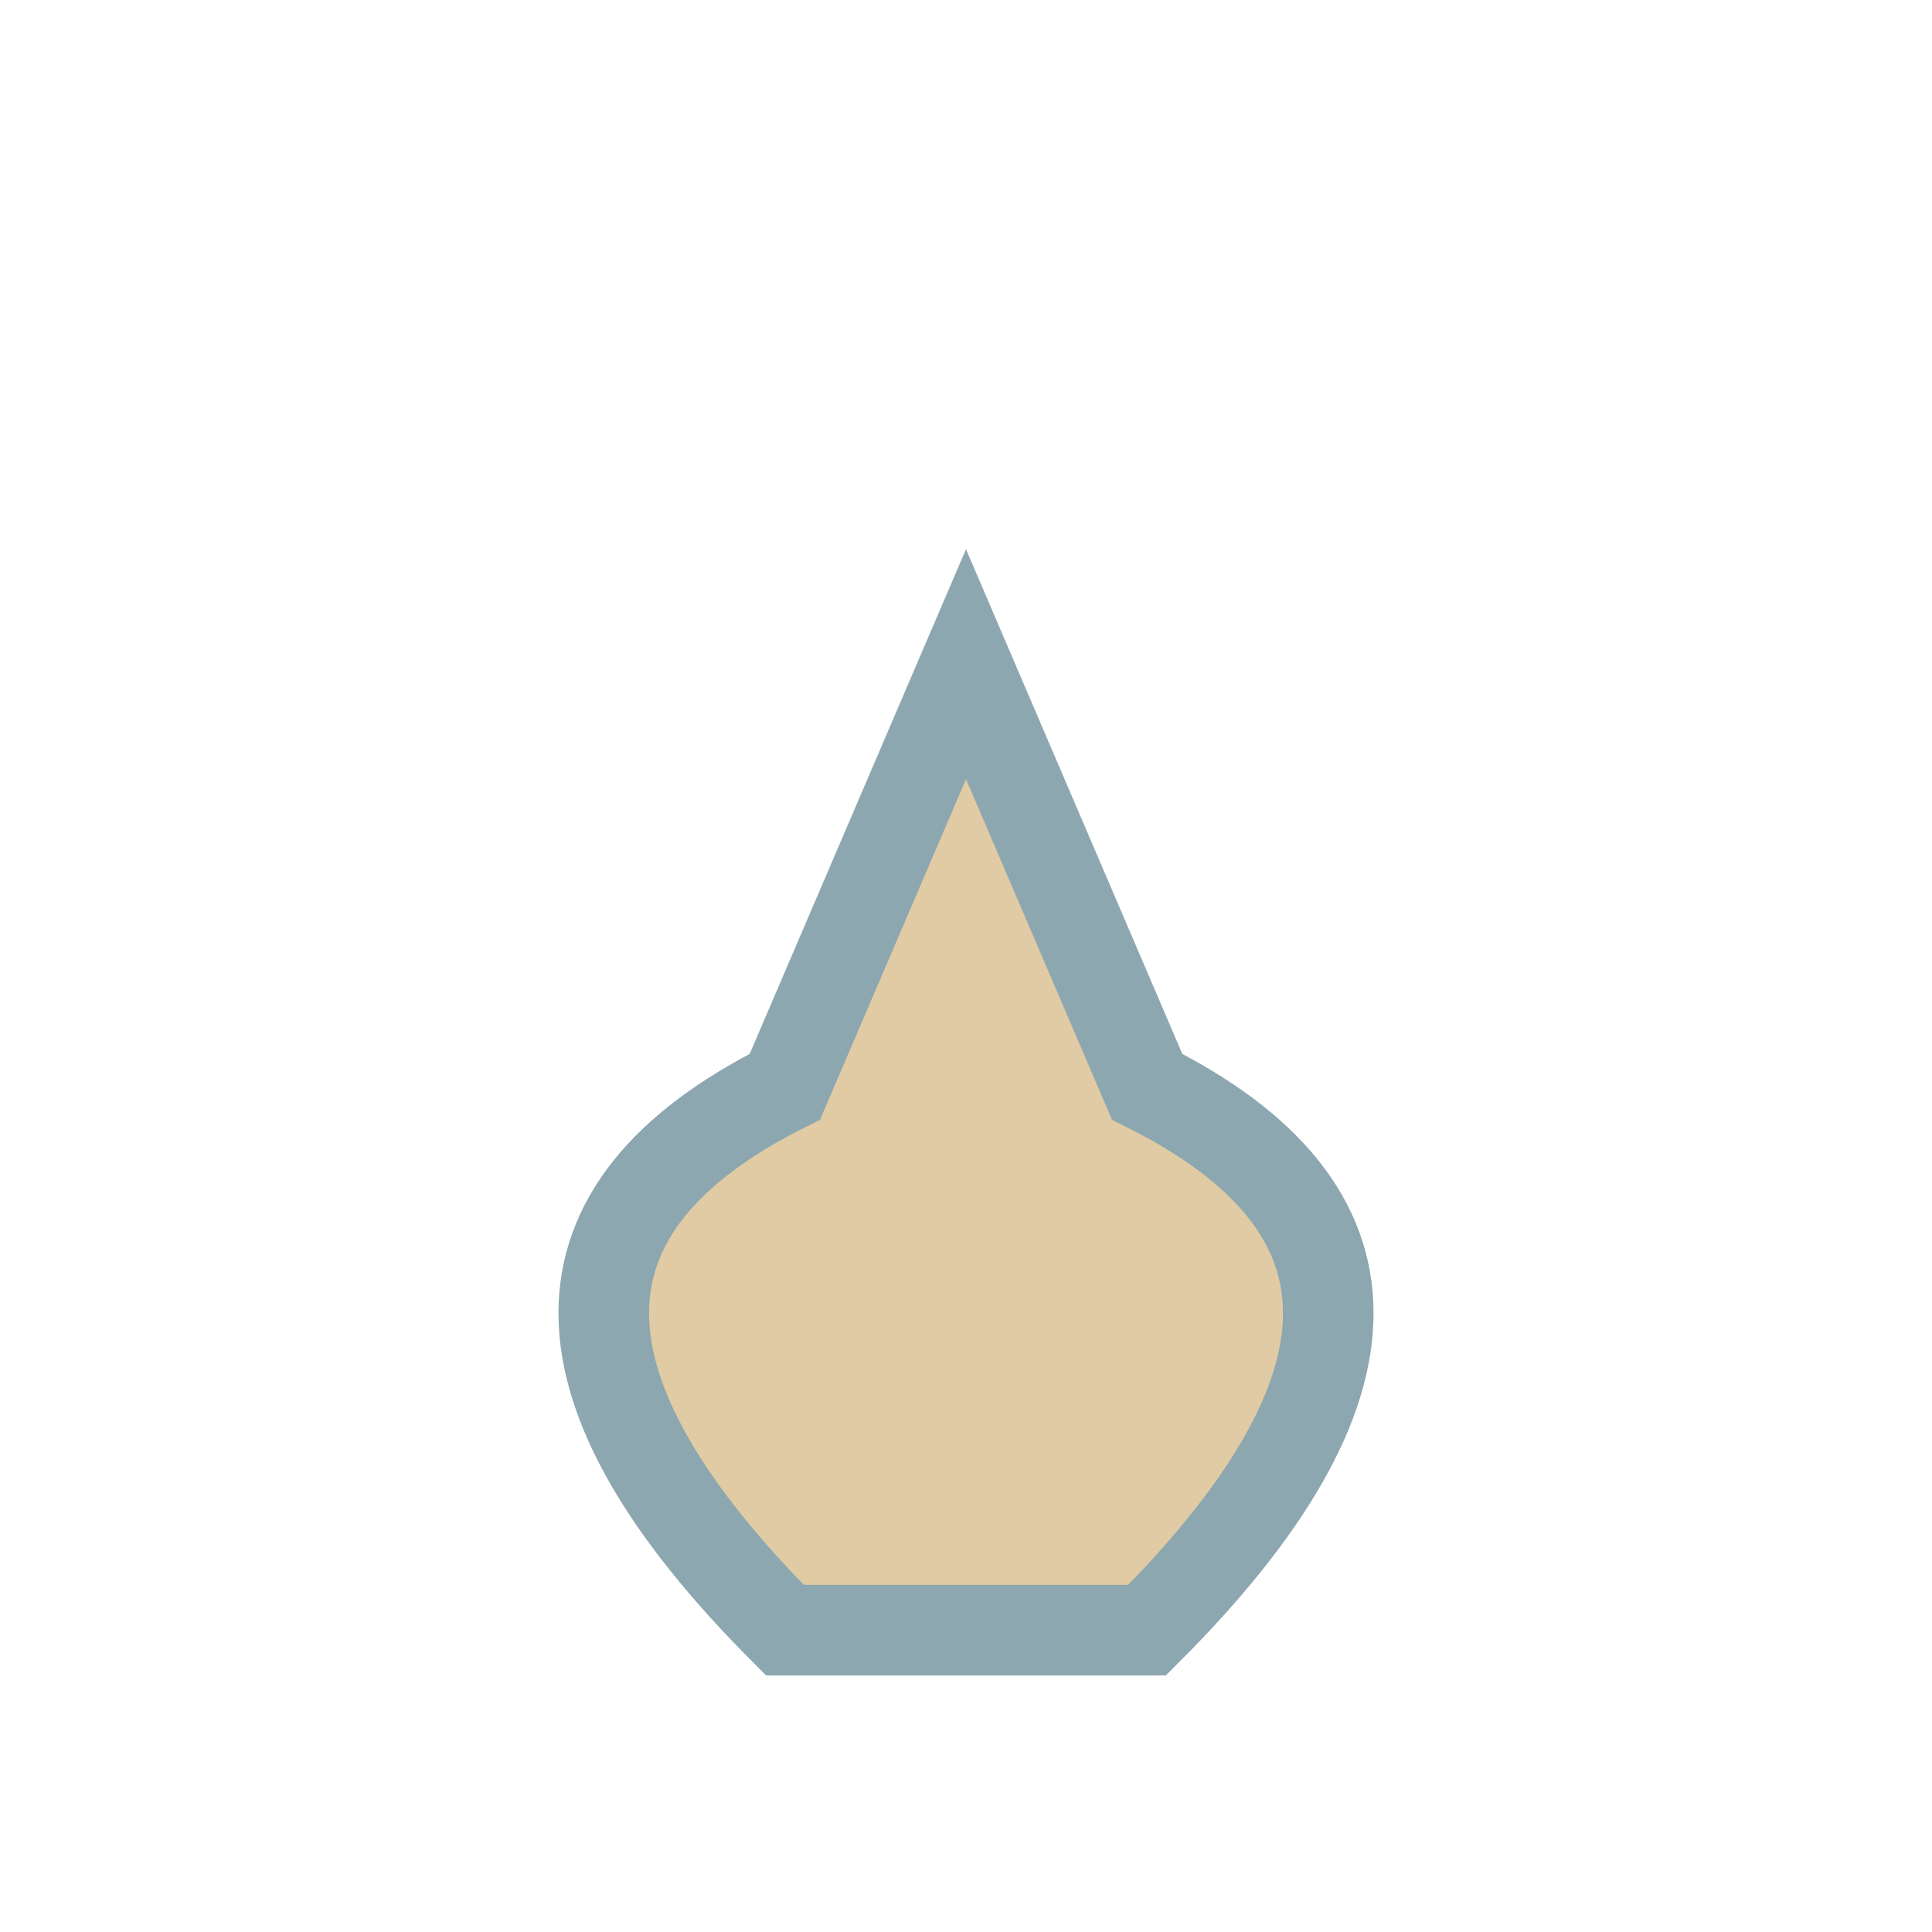 <?xml version="1.0" encoding="UTF-8"?>
<svg xmlns="http://www.w3.org/2000/svg" width="32" height="32" viewBox="0 0 32 32"><path d="M13 27q-6-6 0-9l3-7 3 7q6 3 0 9z" stroke="#8CA7B0" stroke-width="1.5" fill="#E0CBA4"/></svg>